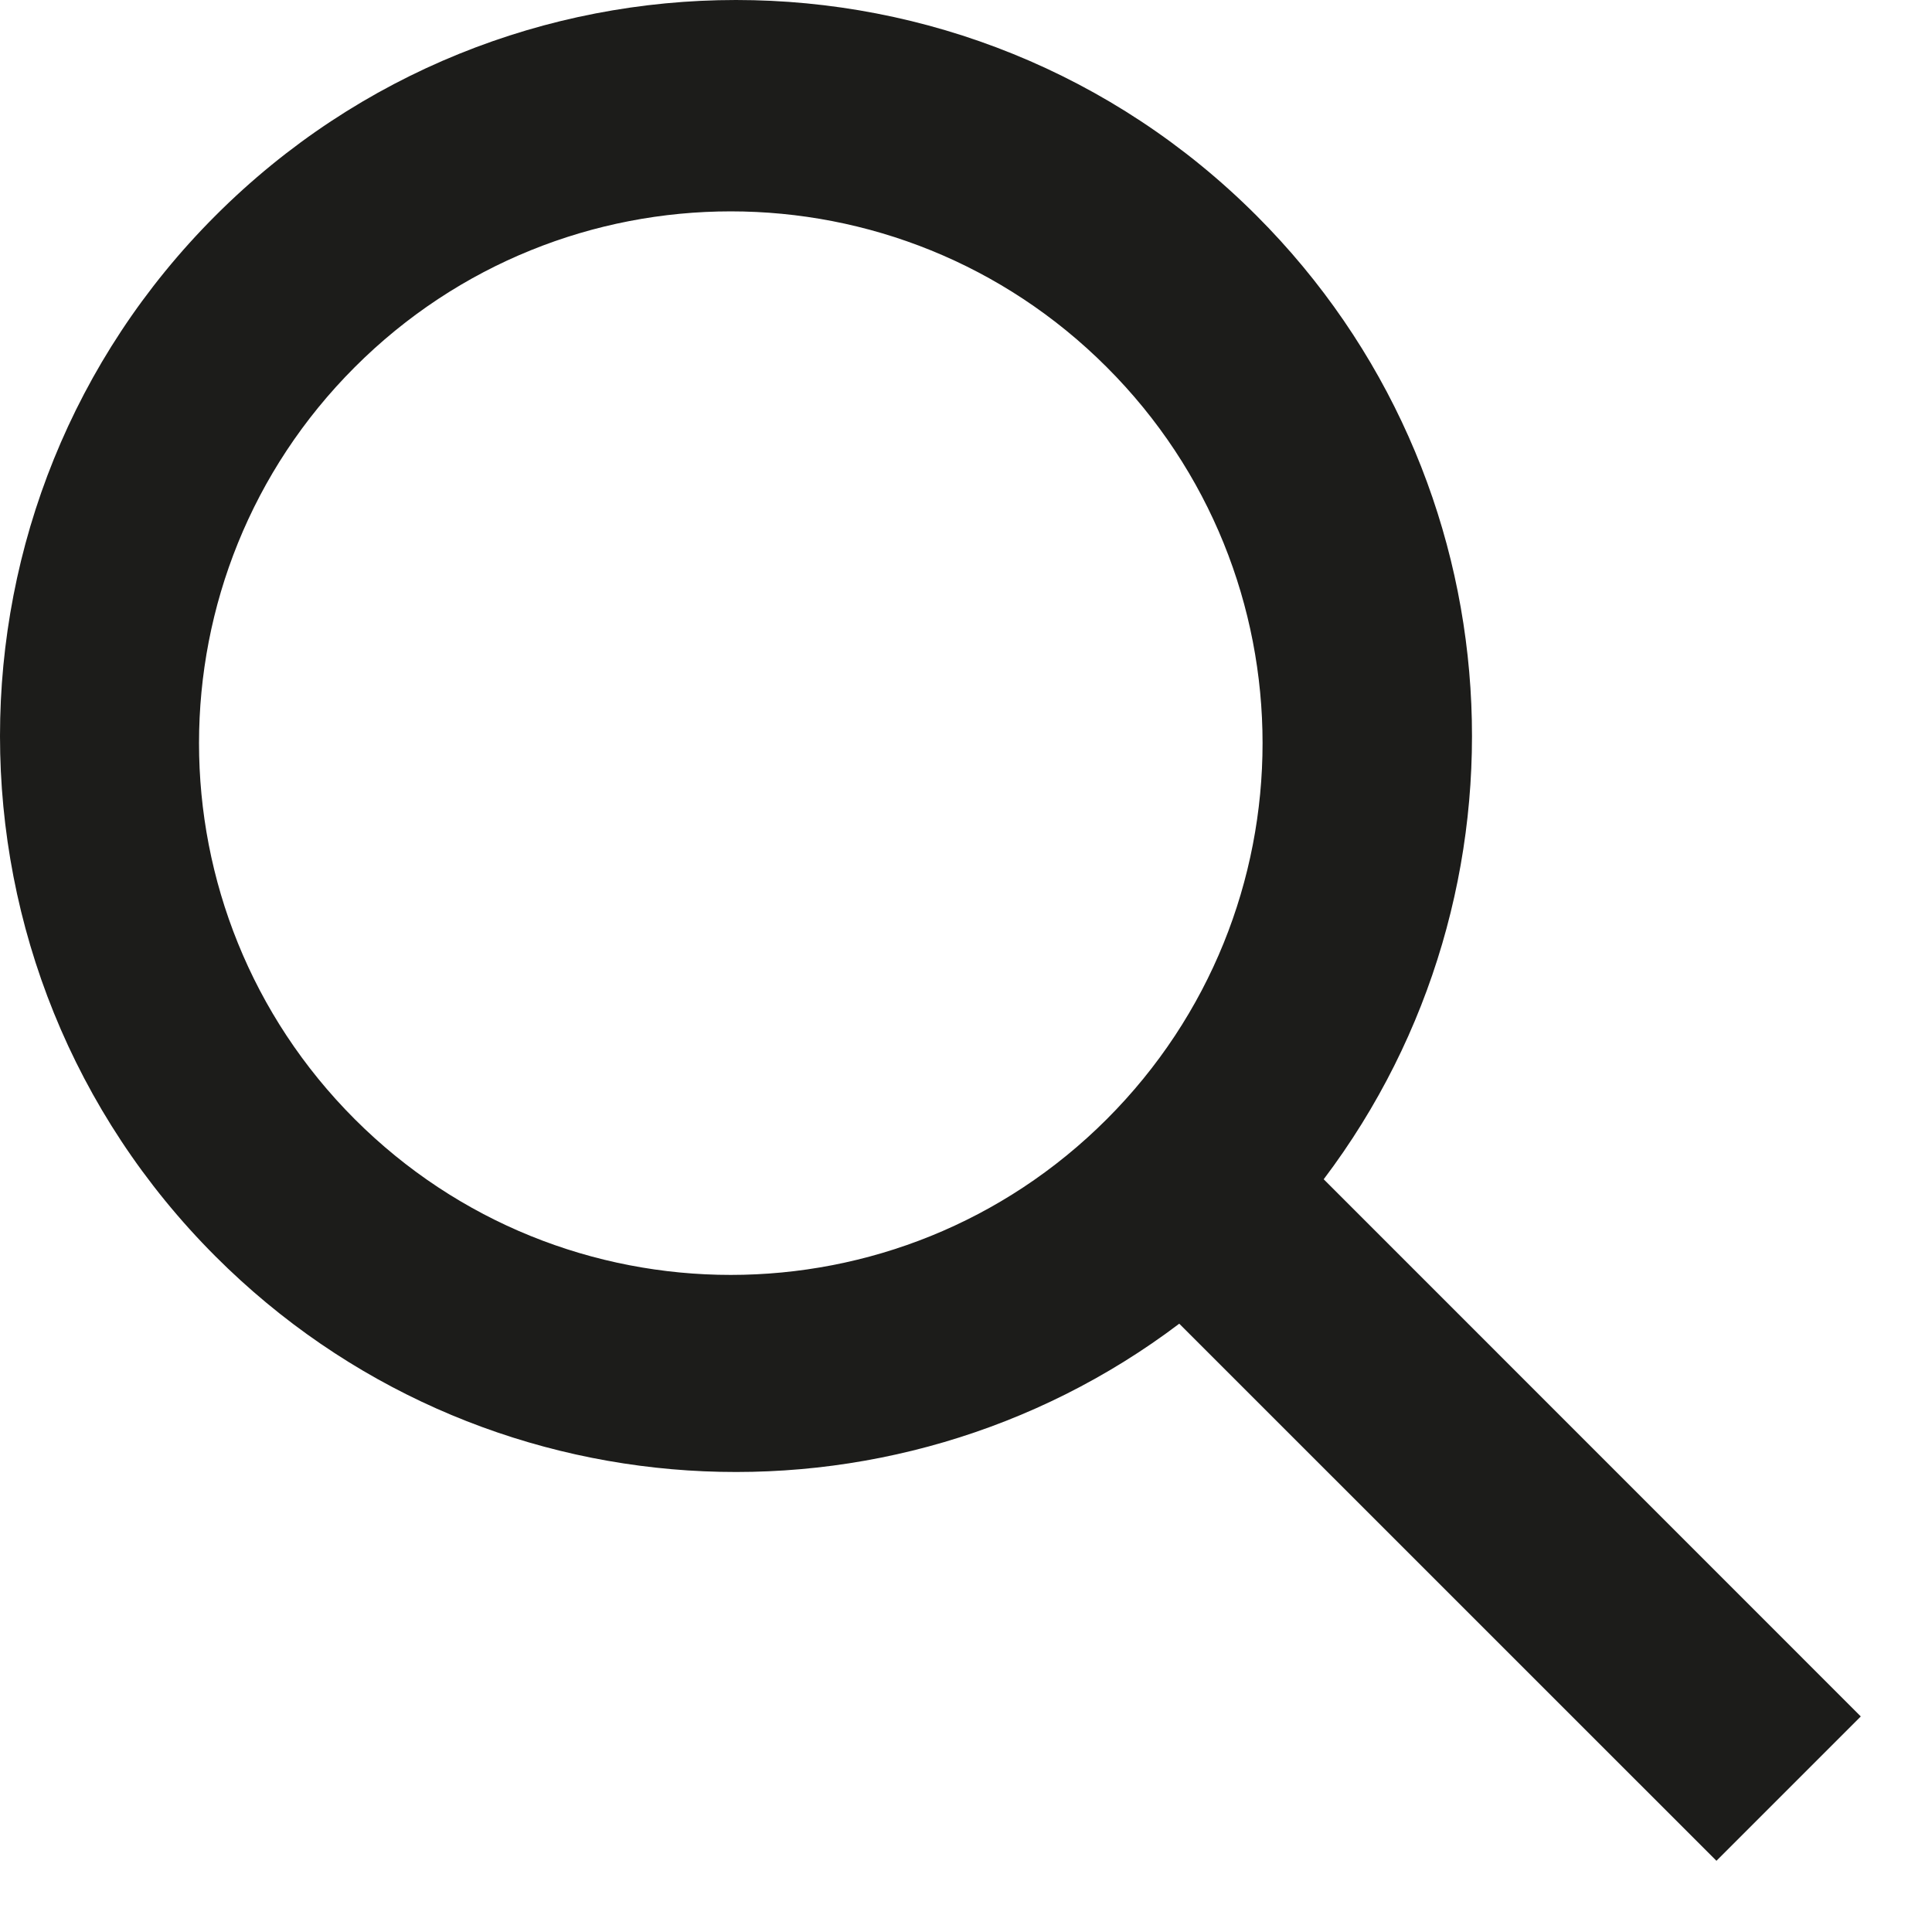 <svg width="21" height="21" viewBox="0 0 21 21" fill="none" xmlns="http://www.w3.org/2000/svg">
<path fill-rule="evenodd" clip-rule="evenodd" d="M2.343 13.657C-0.781 10.533 -0.781 5.467 2.343 2.343C5.467 -0.781 10.533 -0.781 13.657 2.343C16.515 5.201 16.758 9.683 14.388 12.818L20.226 18.657L18.657 20.226L12.818 14.388C9.683 16.758 5.201 16.515 2.343 13.657ZM3.856 12.165C6.113 14.422 9.773 14.422 12.03 12.165C14.288 9.907 14.288 6.248 12.03 3.991C9.773 1.733 6.113 1.733 3.856 3.991C1.599 6.248 1.599 9.907 3.856 12.165Z" fill="#1C1C1A"/>
</svg>
